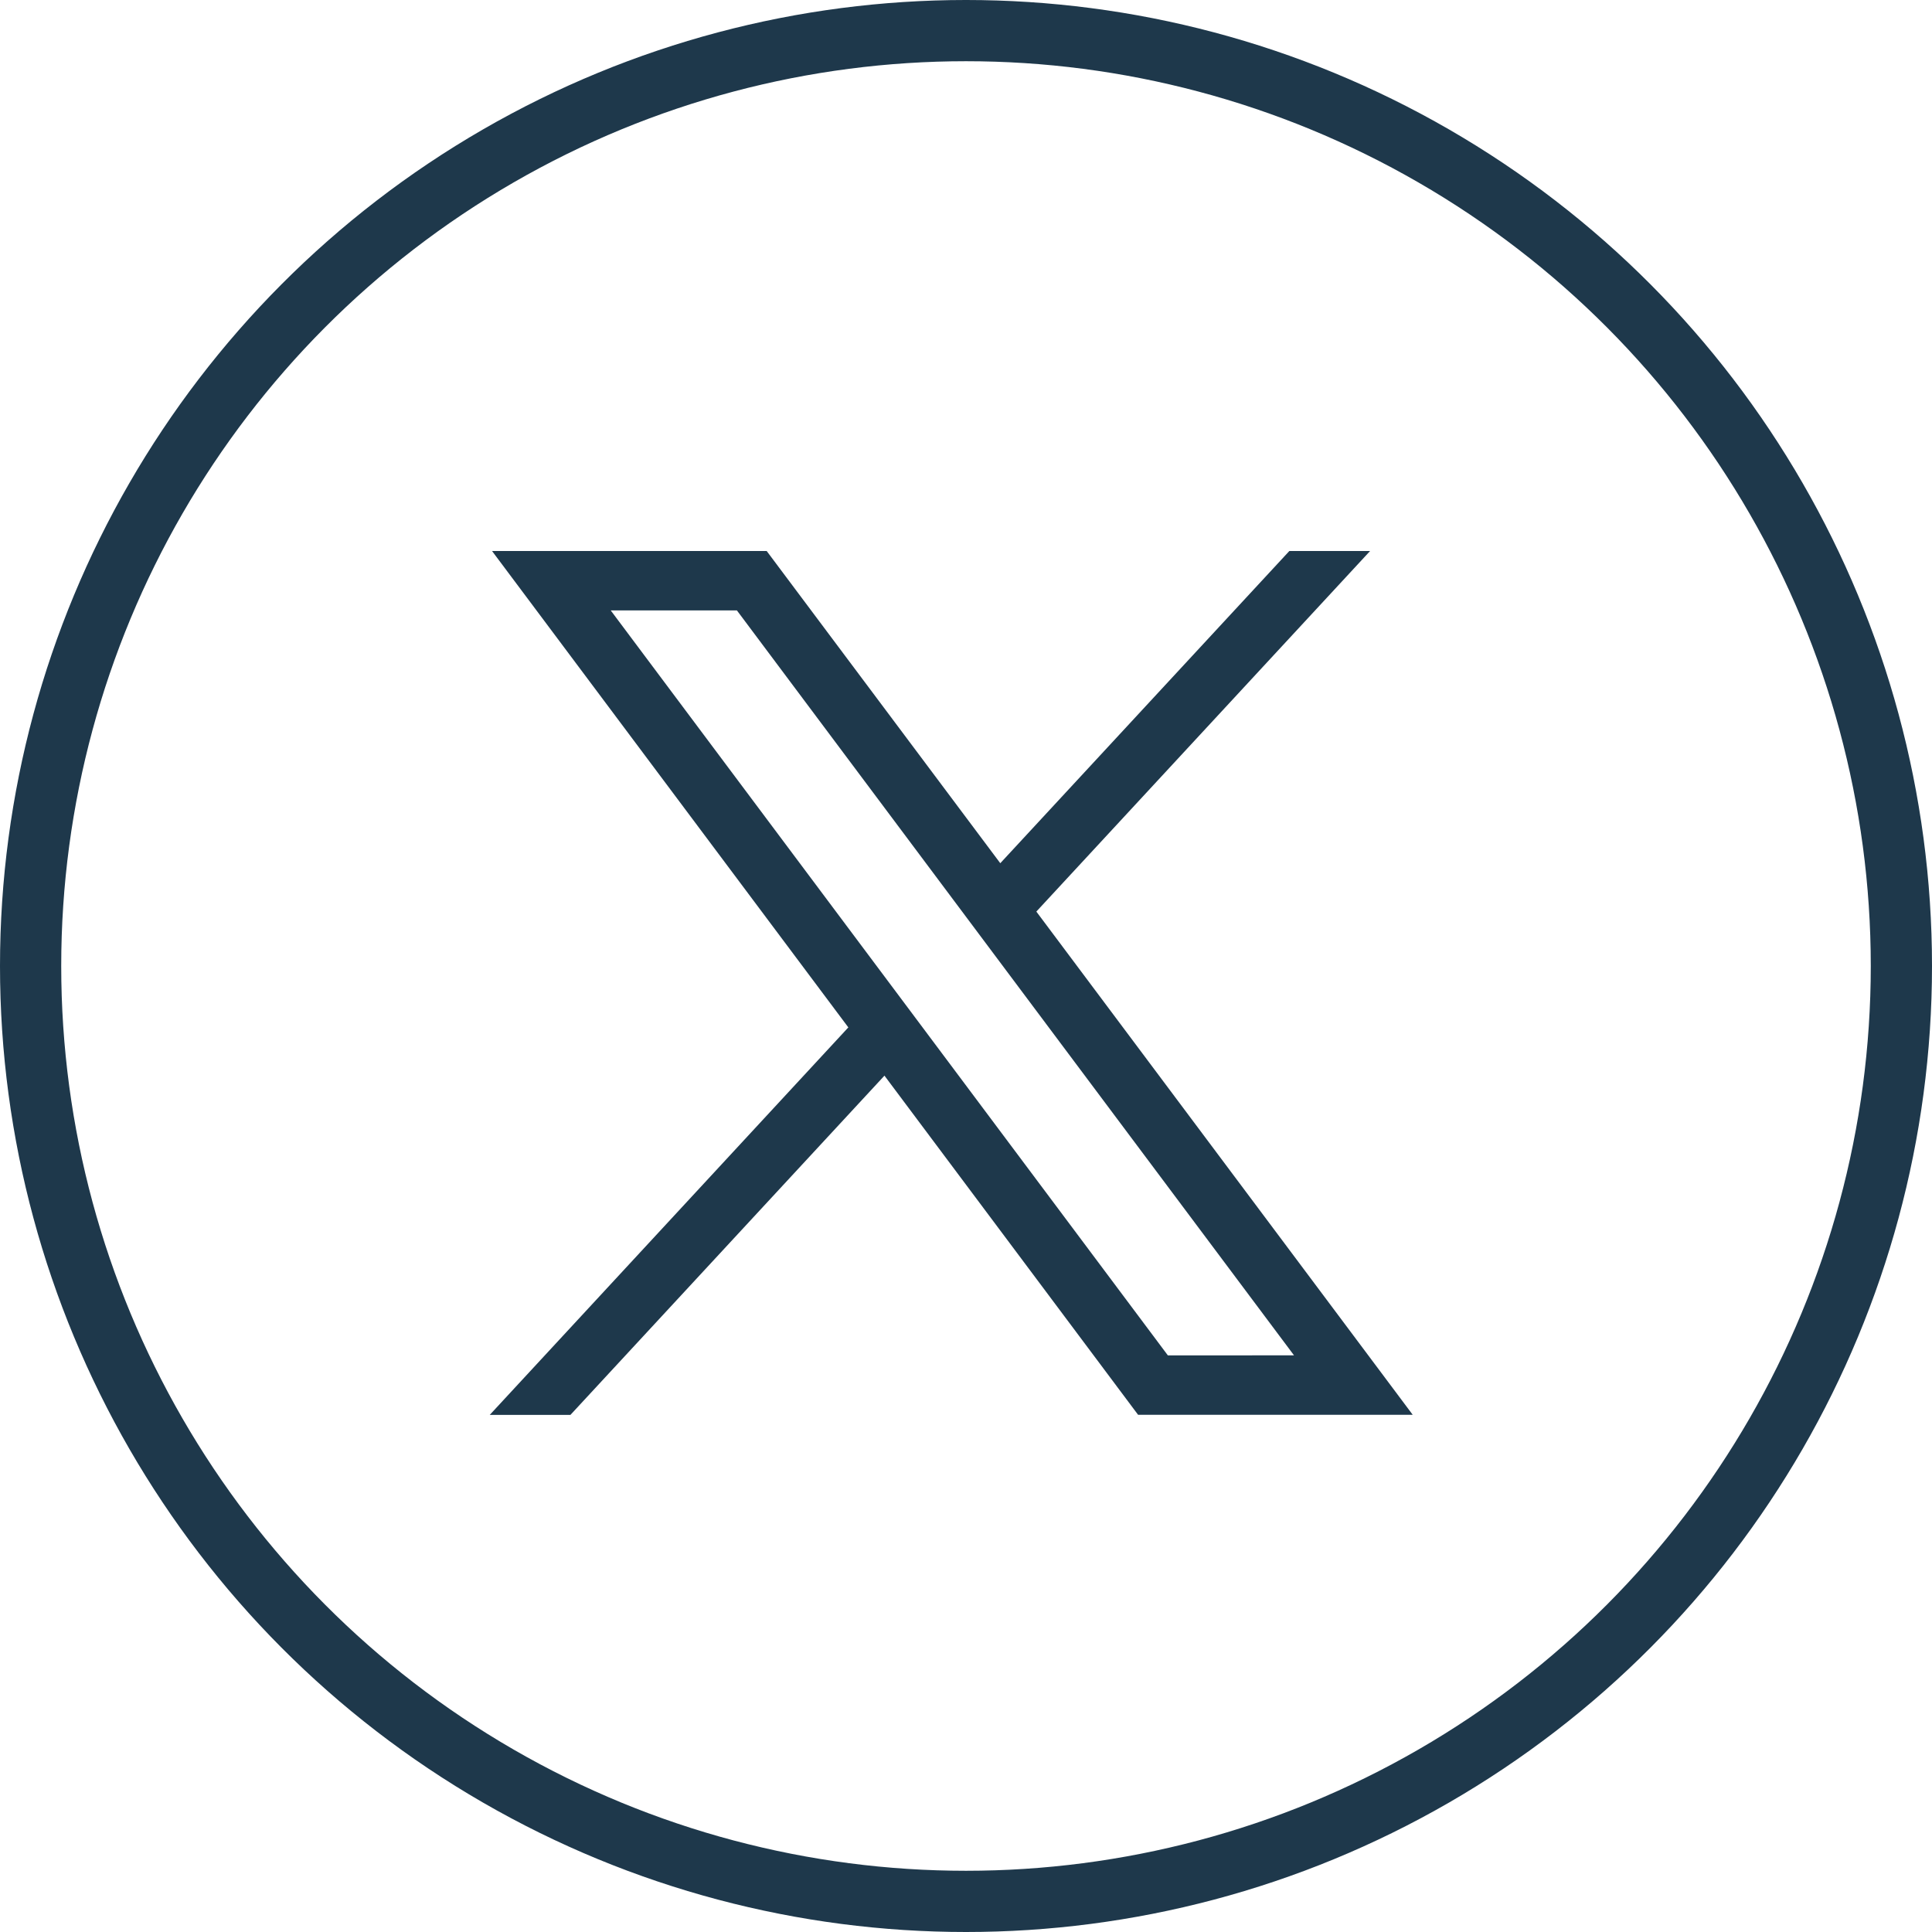 <svg xmlns="http://www.w3.org/2000/svg" viewBox="0 0 31.558 31.558">
  <g id="Group_5977" data-name="Group 5977" transform="translate(-1343 -3805)">
    <ellipse id="Ellipse_4" data-name="Ellipse 4" cx="15.279" cy="15.279" rx="15.279" ry="15.279" transform="translate(1343.5 3805.5)" fill="none" stroke="#1e384b" stroke-miterlimit="10" stroke-width="1"/>
    <path id="Path_4139" data-name="Path 4139" d="M1.976.971H4.037l9.1,12.168H11.076ZM13.061,0,8.339,5.1,4.523,0H.037l5.82,7.782L0,14.111H1.318L6.447,8.57l4.143,5.54h4.486L8.928,5.89,14.38,0Z" transform="translate(1351 3814)" fill="#1e384b"/>
  </g>
</svg>

